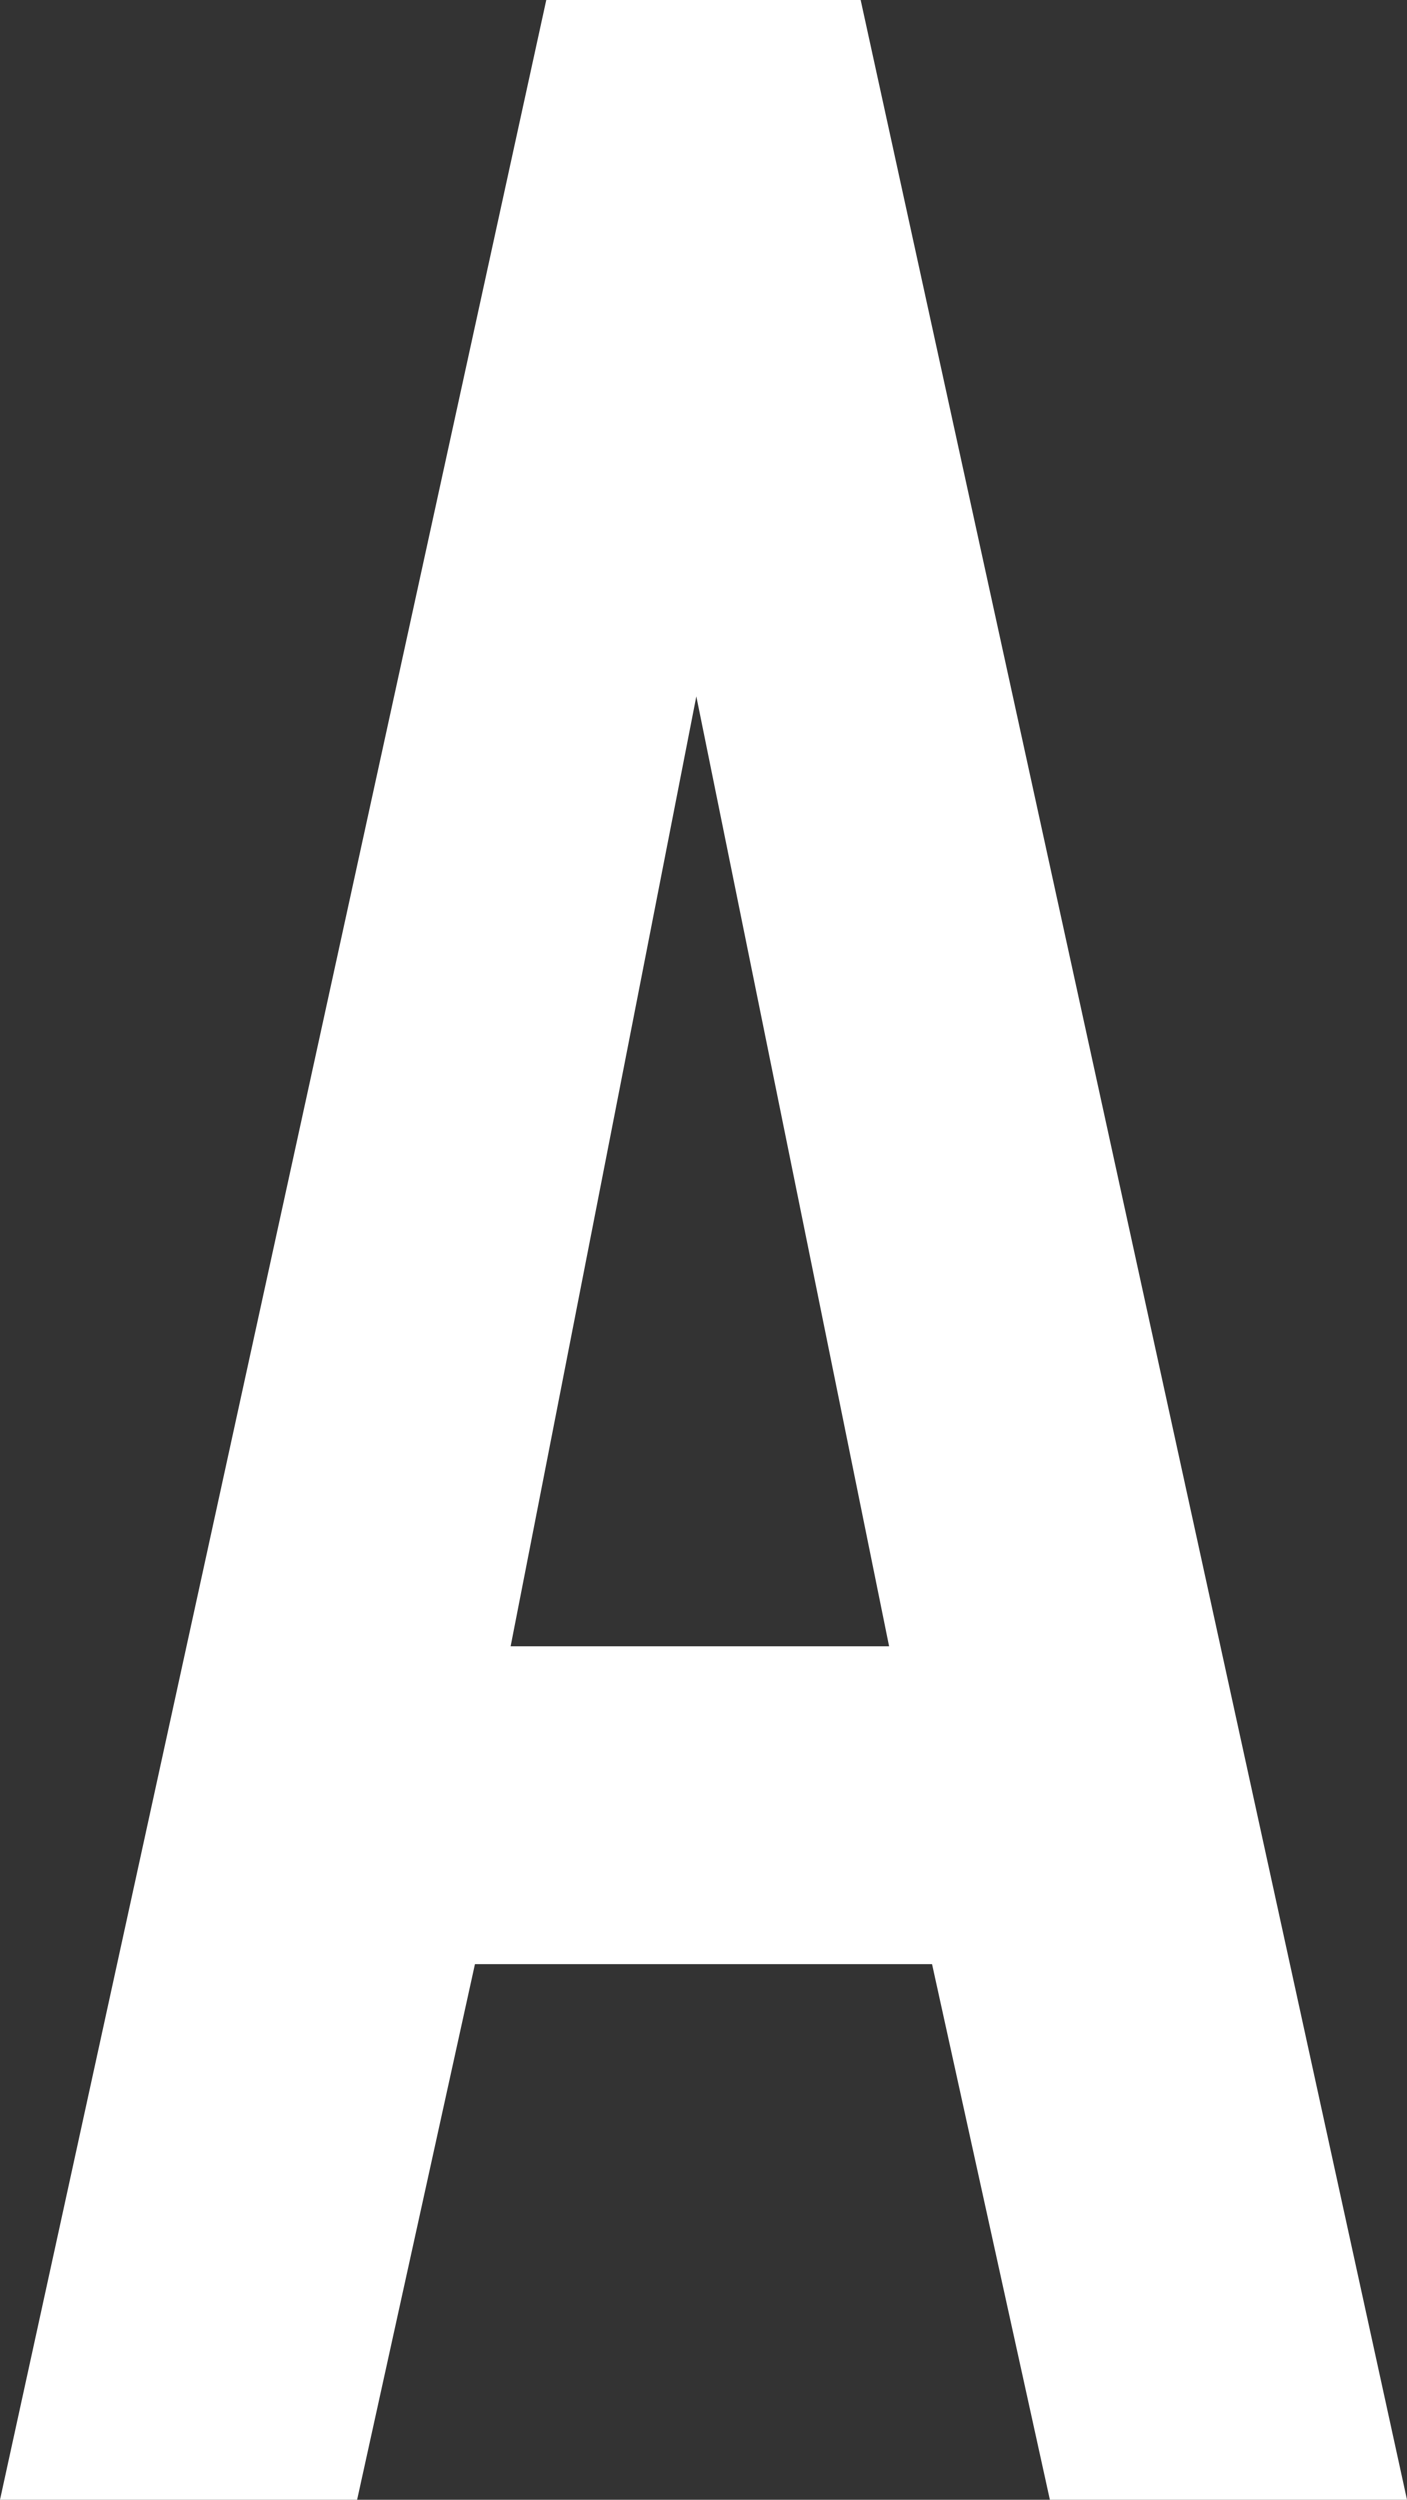 <svg xmlns="http://www.w3.org/2000/svg" width="46.098" height="81.9" viewBox="0 0 46.098 81.9">
  <rect x="0" y="0" width="46.098" height="81.9" fill="#333333" stroke="none"/>
  <path id="a" d="M47.268,0l-17.9-81.9h-10.3L1.17,0h11.7l3.861-17.55H31.707L35.568,0ZM30.3-27.963H17.9l6.084-31.122Z" transform="translate(-1.17 81.9)" fill="#fff"/>
</svg>
